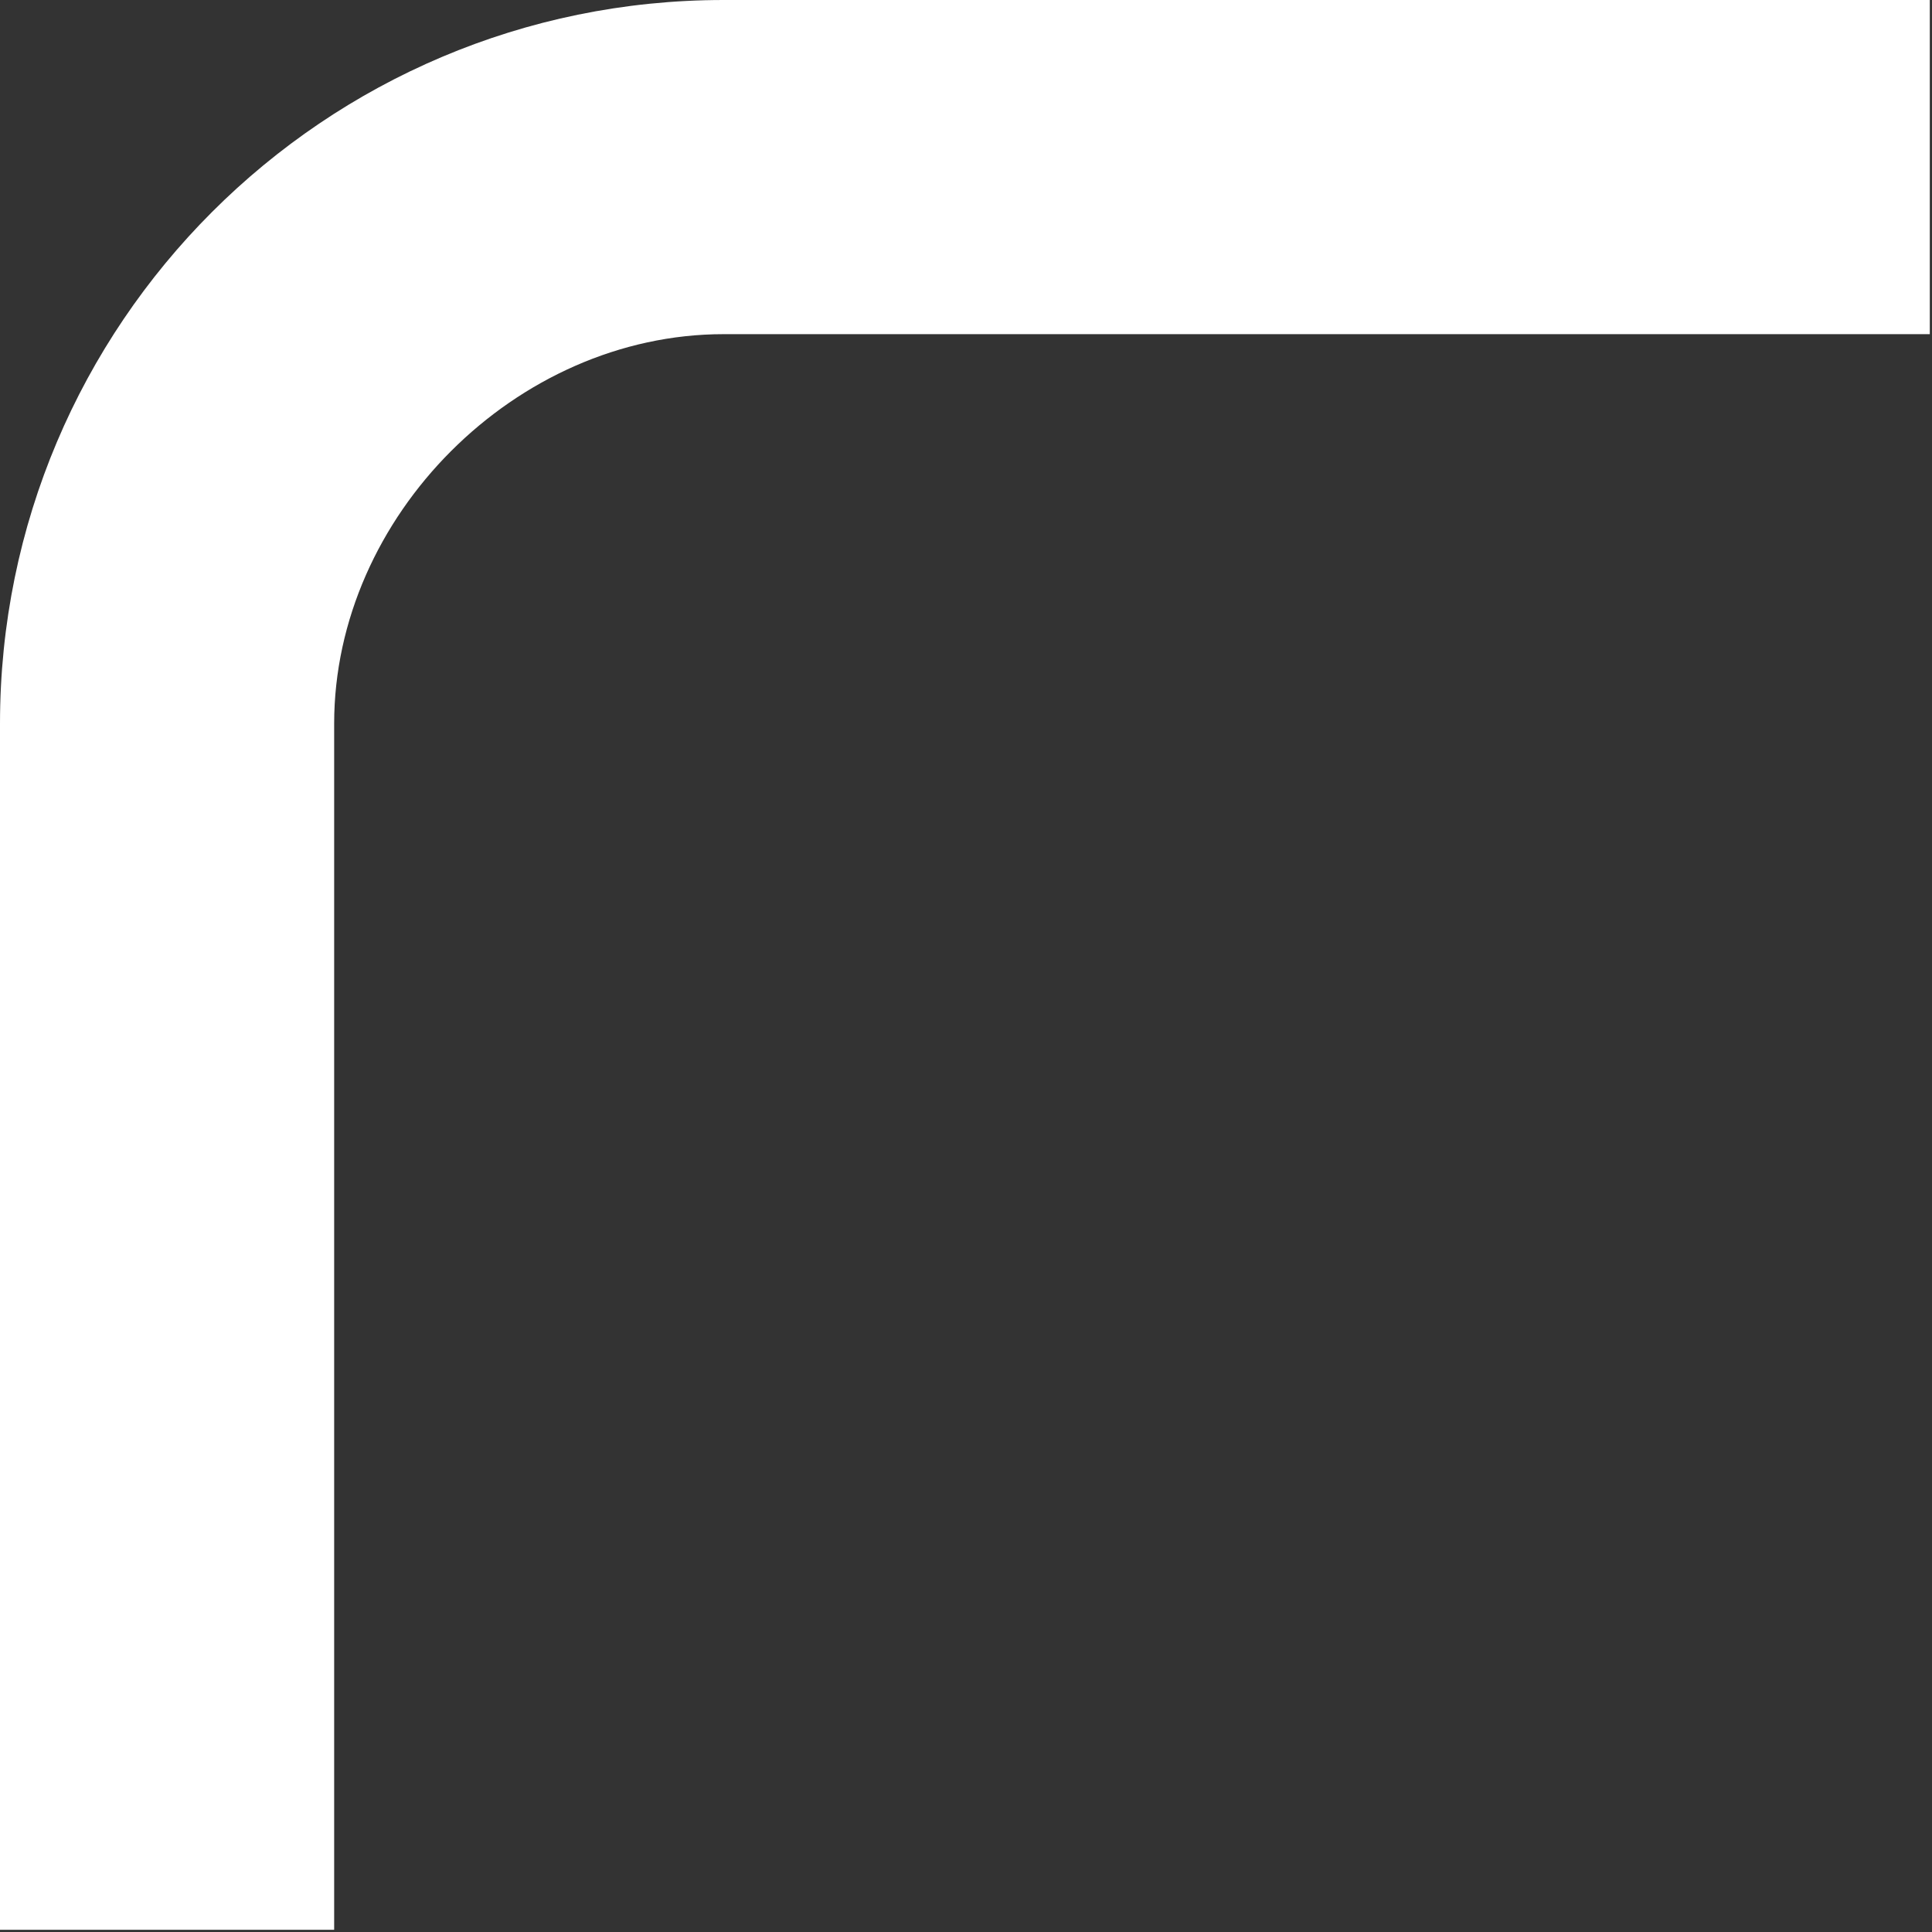 <?xml version="1.0" encoding="UTF-8" standalone="no"?><!DOCTYPE svg PUBLIC "-//W3C//DTD SVG 1.1//EN" "http://www.w3.org/Graphics/SVG/1.1/DTD/svg11.dtd"><svg width="100%" height="100%" viewBox="0 0 146 146" version="1.1" xmlns="http://www.w3.org/2000/svg" xmlns:xlink="http://www.w3.org/1999/xlink" xml:space="preserve" xmlns:serif="http://www.serif.com/" style="fill-rule:evenodd;clip-rule:evenodd;stroke-linejoin:round;stroke-miterlimit:2;"><rect x="0" y="0" width="146" height="146" fill="#333333" stroke="none"/><path id="haak_boven_links_wit" d="M145.833,25.252l-91.146,0c-15.685,0 -29.435,13.75 -29.435,29.435l0,91.146l-25.252,0l0,-91.146c0,-30.192 24.495,-54.687 54.688,-54.687l91.145,-0l0,25.252Z" style="fill:#fff;"/></svg>